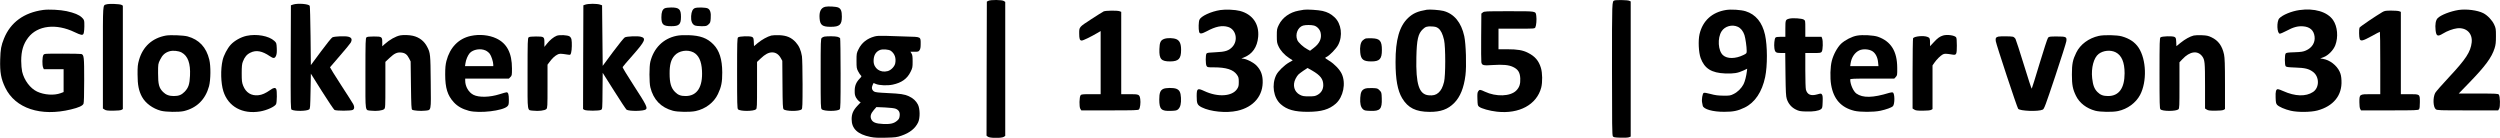 <?xml version="1.0" encoding="UTF-8" standalone="yes"?>
<svg version="1.0" xmlns="http://www.w3.org/2000/svg" width="1131.42mm" height="62.371mm" viewBox="0 0 4009 221" preserveAspectRatio="xMidYMid meet">
  <g transform="translate(0,221) scale(0.1,-0.1)" fill="#000000" stroke="none">
    <path d="M15850 2197 l-25 -13 -3 -1074 -2 -1075 21 -17 c29 -25 223 -26 257
-2 l22 15 0 1074 0 1074 -22 15 c-29 20 -210 22 -248 3z"/>
    <path d="M25890 2203 c-41 -15 -40 6 -40 -1098 0 -900 2 -1064 14 -1081 12
-16 29 -19 123 -22 60 -2 120 1 136 7 l27 11 0 1083 0 1084 -25 11 c-26 12
-206 15 -235 5z"/>
    <path d="M1707 2140 c-61 -19 -57 41 -57 -851 l0 -819 27 -17 c22 -15 48 -18
138 -18 69 1 118 5 133 13 l22 13 0 829 0 829 -22 13 c-28 15 -202 21 -241 8z"/>
    <path d="M4700 2137 l-35 -12 -3 -832 c-2 -785 -1 -833 15 -842 51 -27 241
-24 280 4 17 12 18 36 23 294 l5 280 179 -285 c99 -157 189 -290 200 -297 30
-16 264 -16 294 1 26 15 29 50 7 91 -8 16 -95 153 -195 306 -99 153 -179 282
-178 286 2 4 73 87 158 184 85 97 163 192 174 211 27 51 16 81 -37 95 -51 14
-222 7 -257 -10 -14 -7 -97 -110 -185 -229 l-160 -216 -5 469 c-3 259 -9 475
-13 482 -20 31 -195 44 -267 20z"/>
    <path d="M9390 2137 l-35 -12 -3 -832 -2 -832 22 -13 c31 -17 235 -17 265 0
23 12 23 14 25 303 l3 291 184 -291 c101 -161 191 -296 200 -301 50 -26 270
-23 307 5 33 24 6 78 -190 379 -103 159 -185 294 -182 300 2 6 76 93 164 192
198 225 218 271 128 295 -50 14 -221 7 -256 -10 -14 -7 -99 -112 -190 -234
l-165 -223 -5 486 -5 485 -35 12 c-19 7 -71 12 -115 12 -44 0 -96 -5 -115 -12z"/>
    <path d="M13232 2101 c-69 -18 -98 -78 -89 -187 8 -106 45 -134 177 -134 144
0 180 32 180 163 0 89 -15 127 -57 146 -34 16 -165 23 -211 12z"/>
    <path d="M10660 2077 c-38 -19 -54 -63 -54 -144 1 -117 29 -143 160 -143 125
0 154 29 154 150 0 122 -29 150 -157 150 -43 0 -89 -6 -103 -13z"/>
    <path d="M11143 2080 c-36 -15 -55 -56 -60 -128 -5 -77 15 -128 57 -149 14 -7
62 -13 107 -13 77 0 85 2 114 28 28 25 32 35 36 99 7 88 -8 138 -47 158 -32
17 -170 20 -207 5z"/>
    <path d="M690 2050 c-307 -43 -521 -199 -626 -458 -46 -114 -56 -171 -61 -337
-6 -204 13 -310 82 -452 161 -331 568 -466 1052 -348 125 30 187 58 202 91 7
17 11 135 11 380 0 372 -3 402 -45 418 -9 3 -147 6 -305 6 -287 0 -289 0 -304
-22 -19 -27 -22 -164 -4 -203 l11 -25 159 0 158 0 0 -183 0 -183 -47 -18
c-105 -39 -263 -29 -378 25 -110 52 -207 181 -240 320 -8 36 -15 111 -15 173
0 159 34 272 112 373 150 196 449 230 745 87 101 -48 127 -53 142 -26 10 20
16 99 13 176 -2 43 -7 54 -41 87 -45 42 -118 72 -243 100 -102 22 -286 32
-378 19z"/>
    <path d="M19570 2049 c-151 -23 -312 -98 -336 -156 -14 -33 -17 -149 -5 -193
10 -38 39 -35 123 9 142 77 245 98 341 69 127 -38 166 -213 71 -318 -57 -63
-117 -82 -271 -88 -102 -4 -136 -8 -145 -20 -17 -20 -17 -169 0 -199 12 -22
19 -23 115 -23 201 0 314 -36 372 -118 27 -39 30 -52 30 -116 0 -62 -4 -78
-27 -113 -79 -120 -309 -135 -526 -33 -109 51 -122 42 -122 -81 0 -122 10
-143 81 -180 139 -70 393 -95 569 -56 266 59 421 246 408 493 -5 97 -36 168
-100 234 -47 47 -142 97 -202 107 l-39 6 41 16 c135 53 213 165 228 329 19
208 -91 364 -293 417 -75 20 -231 27 -313 14z"/>
    <path d="M20910 2054 c-14 -2 -52 -9 -85 -15 -142 -26 -260 -110 -318 -228
-30 -62 -32 -72 -32 -176 0 -98 3 -116 27 -167 33 -71 96 -140 171 -189 l57
-37 -54 -31 c-79 -44 -181 -143 -211 -205 -76 -156 -44 -363 73 -467 99 -88
223 -123 437 -122 215 1 339 37 446 131 120 107 165 326 96 476 -33 71 -116
159 -201 211 -36 22 -65 43 -66 46 0 3 11 11 24 17 46 21 153 131 184 190 78
146 53 343 -58 446 -58 54 -110 81 -192 101 -64 15 -252 27 -298 19z m162
-254 c50 -14 95 -63 106 -116 20 -92 -18 -173 -114 -245 l-56 -43 -45 25 c-63
33 -143 107 -159 146 -39 92 7 207 92 233 41 12 132 12 176 0z m-31 -721 c133
-77 179 -137 179 -234 0 -67 -32 -123 -90 -155 -39 -22 -57 -25 -140 -25 -82
0 -102 3 -145 25 -91 47 -121 154 -70 256 14 28 35 60 48 71 20 20 138 102
145 103 2 0 35 -18 73 -41z"/>
    <path d="M22880 2054 c-146 -25 -220 -57 -299 -131 -140 -132 -203 -350 -202
-708 0 -280 33 -457 106 -580 94 -156 219 -218 440 -219 179 -1 294 41 395
143 96 97 155 243 180 444 19 146 8 504 -19 627 -48 220 -163 360 -335 405
-61 15 -221 27 -266 19z m184 -297 c42 -32 71 -92 93 -188 25 -109 25 -574 0
-672 -22 -88 -48 -137 -91 -175 -40 -35 -85 -47 -157 -40 -154 15 -206 178
-196 612 6 282 28 377 104 448 41 40 70 48 145 44 54 -3 75 -9 102 -29z"/>
    <path d="M27679 2050 c-225 -36 -374 -172 -425 -387 -24 -103 -15 -295 18
-385 62 -168 174 -237 393 -246 138 -5 204 6 292 47 l61 29 -5 -41 c-9 -76
-32 -167 -54 -208 -32 -63 -95 -126 -158 -156 -51 -26 -65 -28 -166 -27 -85 1
-132 7 -204 27 -64 17 -100 23 -111 17 -19 -10 -35 -108 -25 -154 3 -14 7 -37
10 -51 12 -56 160 -99 345 -98 145 0 218 15 329 69 163 80 277 250 327 488 38
182 37 502 -2 678 -45 200 -150 328 -312 378 -75 23 -231 33 -313 20z m187
-269 c49 -22 86 -68 108 -133 16 -50 36 -187 36 -254 0 -39 -2 -42 -54 -67
-125 -61 -258 -63 -325 -3 -81 71 -93 277 -23 385 52 81 168 113 258 72z"/>
    <path d="M36870 2048 c-124 -18 -267 -77 -319 -132 -46 -49 -38 -246 9 -246
11 0 57 20 103 44 111 60 183 80 268 74 111 -8 174 -64 186 -166 11 -95 -42
-180 -140 -222 -43 -19 -75 -24 -182 -28 -103 -3 -133 -7 -142 -20 -8 -10 -13
-48 -13 -102 0 -54 5 -92 13 -102 10 -13 40 -17 152 -21 157 -5 219 -20 284
-68 107 -77 108 -254 3 -324 -116 -77 -288 -71 -477 14 -37 17 -76 31 -86 31
-31 0 -41 -36 -37 -135 2 -76 7 -97 23 -115 28 -32 125 -74 220 -96 113 -26
321 -24 426 4 258 69 399 243 387 480 -3 66 -10 101 -30 144 -47 101 -159 187
-268 204 l-43 7 54 20 c75 28 158 113 188 192 50 131 35 299 -35 402 -92 134
-301 196 -544 161z"/>
    <path d="M39425 2050 c-131 -21 -284 -80 -334 -131 -32 -31 -44 -102 -34 -193
11 -96 32 -107 117 -55 67 42 163 77 228 85 149 17 250 -81 234 -227 -18 -153
-93 -267 -366 -559 -111 -118 -209 -231 -219 -250 -40 -77 -34 -227 9 -262 21
-17 57 -18 511 -18 l489 0 16 25 c20 31 17 202 -5 228 -12 15 -48 17 -328 17
l-315 0 167 172 c259 267 361 405 408 553 18 57 22 94 22 195 0 116 -2 129
-29 187 -32 69 -107 148 -174 182 -92 47 -272 70 -397 51z"/>
    <path d="M17698 2027 c-14 -7 -106 -64 -202 -127 -193 -126 -190 -122 -190
-225 0 -89 9 -115 41 -115 23 0 141 57 261 127 l42 25 0 -506 0 -506 -154 0
c-131 0 -156 -2 -167 -17 -22 -26 -25 -187 -5 -218 l16 -25 455 0 c390 0 456
2 469 15 19 19 30 110 21 167 -12 75 -20 78 -172 78 l-133 0 0 660 0 660 -26
10 c-36 14 -223 12 -256 -3z"/>
    <path d="M38205 2017 c-107 -62 -363 -236 -368 -251 -10 -27 -8 -151 3 -180
15 -41 50 -33 190 44 70 39 130 70 134 70 3 0 6 -225 6 -500 l0 -500 -148 0
c-187 0 -187 0 -187 -129 0 -52 5 -95 13 -108 l13 -23 458 0 c414 0 460 2 472
17 10 11 14 46 14 115 0 130 3 128 -172 128 l-133 0 0 660 0 660 -26 10 c-14
6 -71 10 -127 10 -88 0 -107 -3 -142 -23z"/>
    <path d="M23779 2011 l-24 -19 -3 -374 c-2 -205 0 -388 3 -406 9 -50 32 -56
181 -45 167 11 260 2 330 -32 78 -38 108 -86 113 -182 4 -90 -14 -145 -65
-196 -94 -94 -323 -102 -503 -17 -76 36 -86 37 -107 5 -13 -19 -15 -45 -12
-126 3 -92 5 -103 26 -120 37 -30 170 -67 286 -80 359 -40 639 113 711 386 22
86 20 237 -5 317 -35 115 -96 186 -209 242 -80 41 -168 56 -328 56 l-143 0 0
165 0 165 290 0 c285 0 289 0 301 21 15 29 23 126 15 183 -12 80 12 76 -436
76 -377 0 -399 -1 -421 -19z"/>
    <path d="M28693 1911 c-61 -16 -63 -21 -63 -162 l0 -129 -74 0 c-52 0 -77 -4
-85 -14 -16 -19 -25 -113 -17 -170 10 -66 25 -76 106 -76 l68 0 4 -342 c4
-289 7 -351 21 -395 25 -76 73 -133 142 -168 52 -26 70 -30 165 -33 118 -4
207 10 242 38 21 16 23 28 26 117 3 73 0 103 -11 117 -14 19 -16 19 -77 2
-100 -28 -157 -5 -180 75 -6 19 -10 159 -10 311 l0 278 124 0 c118 0 126 1
140 22 18 26 22 170 6 212 l-10 26 -130 0 -130 0 0 130 c0 127 0 130 -25 146
-29 19 -179 29 -232 15z"/>
    <path d="M2662 1640 c-221 -40 -372 -177 -433 -393 -20 -70 -24 -105 -23 -232
0 -165 19 -262 71 -358 57 -103 171 -187 303 -223 81 -21 290 -24 370 -5 206
50 344 186 402 398 27 102 30 323 4 427 -48 198 -163 321 -347 372 -66 18
-275 26 -347 14z m251 -272 c101 -56 143 -174 134 -371 -6 -139 -25 -194 -86
-258 -50 -51 -94 -69 -175 -69 -74 0 -126 20 -171 65 -65 65 -80 122 -80 300
0 150 0 151 33 218 36 74 77 111 144 133 58 19 149 10 201 -18z"/>
    <path d="M3953 1635 c-91 -20 -194 -78 -253 -142 -55 -60 -112 -170 -130 -248
-35 -150 -29 -369 12 -499 78 -246 306 -371 589 -323 110 19 235 76 256 117
15 31 17 213 3 241 -15 28 -44 24 -97 -15 -74 -52 -131 -77 -189 -83 -115 -12
-201 41 -245 153 -20 52 -23 76 -23 199 0 108 4 150 18 185 28 75 64 118 123
146 91 45 187 27 310 -57 58 -40 80 -38 100 8 11 28 14 60 11 122 -4 81 -6 85
-40 116 -87 80 -284 115 -445 80z"/>
    <path d="M6420 1643 c-74 -14 -173 -70 -252 -141 l-38 -34 0 65 c0 87 -7 92
-135 92 -72 0 -107 -4 -118 -14 -15 -12 -17 -65 -17 -582 0 -646 -10 -581 93
-594 82 -10 184 2 208 26 18 18 19 38 19 388 l0 369 69 65 c77 72 121 92 188
84 59 -6 92 -32 123 -93 l25 -49 5 -383 c4 -322 7 -384 20 -392 23 -14 135
-23 204 -15 105 11 98 -22 93 462 -4 443 -6 464 -56 560 -47 93 -126 155 -230
179 -54 13 -150 16 -201 7z"/>
    <path d="M7550 1634 c-196 -42 -335 -185 -391 -401 -15 -60 -20 -110 -20 -218
0 -216 38 -337 139 -446 60 -65 137 -108 242 -136 170 -44 543 0 616 72 21 21
24 33 24 105 0 86 -10 120 -37 120 -9 0 -59 -14 -112 -31 -156 -50 -332 -54
-418 -10 -78 39 -133 134 -133 228 l0 33 350 0 351 0 24 25 c24 23 25 30 25
137 0 248 -81 403 -253 483 -115 54 -269 69 -407 39z m236 -233 c23 -10 53
-34 67 -53 26 -33 57 -130 57 -175 l0 -23 -226 0 -227 0 7 46 c7 55 39 130 69
163 55 59 172 79 253 42z"/>
    <path d="M8928 1637 c-49 -19 -112 -70 -159 -130 l-39 -49 0 70 c0 93 -6 97
-135 97 -72 0 -107 -4 -118 -14 -15 -12 -17 -65 -17 -582 0 -646 -10 -581 93
-594 82 -10 184 2 208 26 18 18 19 38 19 366 l0 346 27 36 c46 63 87 102 127
123 40 21 46 21 178 1 35 -5 37 -4 47 34 12 42 15 163 5 212 -4 18 -17 39 -30
47 -32 22 -160 28 -206 11z"/>
    <path d="M10847 1635 c-211 -44 -363 -195 -418 -415 -19 -73 -19 -336 0 -410
49 -199 170 -324 362 -376 78 -21 276 -24 364 -5 159 34 294 137 358 273 54
113 70 192 69 348 -1 208 -46 351 -143 449 -98 100 -209 141 -399 147 -83 2
-148 -1 -193 -11z m272 -264 c84 -44 130 -139 138 -292 15 -264 -78 -409 -263
-409 -77 0 -122 17 -169 65 -63 63 -87 144 -87 295 -1 142 22 226 80 290 69
77 203 100 301 51z"/>
    <path d="M12368 1640 c-61 -16 -152 -66 -217 -120 l-60 -50 -3 67 c-3 60 -6
69 -28 81 -33 17 -201 12 -224 -7 -14 -12 -16 -72 -16 -577 0 -485 2 -565 15
-577 33 -34 251 -33 288 0 16 15 17 46 17 388 l0 372 58 55 c71 68 127 98 185
98 56 0 104 -31 137 -90 l25 -45 3 -380 c2 -325 5 -382 18 -397 32 -34 255
-36 289 -1 13 12 15 72 15 401 0 215 -5 415 -10 450 -16 98 -47 167 -100 225
-70 76 -143 107 -263 113 -51 2 -109 -1 -129 -6z"/>
    <path d="M29780 1639 c-82 -14 -192 -71 -256 -130 -61 -59 -122 -171 -149
-274 -25 -95 -30 -273 -11 -385 39 -230 160 -365 373 -417 93 -22 310 -22 417
1 93 20 180 52 200 72 33 32 32 209 -1 221 -9 4 -34 1 -57 -6 -264 -81 -423
-84 -527 -11 -49 36 -99 148 -99 225 0 13 51 15 353 15 l354 0 24 26 c23 24
24 32 23 147 -1 265 -100 424 -310 498 -69 24 -247 34 -334 18z m247 -251 c50
-33 83 -98 90 -178 l6 -60 -227 0 -226 0 6 43 c14 96 66 174 139 209 59 28
159 21 212 -14z"/>
    <path d="M31160 1641 c-53 -16 -89 -42 -148 -106 l-62 -66 0 58 c0 67 -5 78
-43 92 -62 24 -209 9 -229 -22 -4 -7 -8 -263 -8 -569 l0 -558 27 -17 c22 -15
48 -18 138 -18 69 0 118 5 133 13 l22 13 0 350 0 350 29 42 c38 55 99 115 135
134 29 15 49 15 160 -3 59 -10 66 6 66 146 0 78 -4 122 -12 132 -25 32 -144
48 -208 29z"/>
    <path d="M33655 1634 c-160 -36 -296 -136 -360 -268 -57 -116 -70 -181 -70
-351 0 -167 13 -235 66 -343 56 -114 167 -200 309 -238 80 -21 279 -24 365 -5
151 32 285 131 353 258 113 214 102 569 -24 759 -58 87 -145 146 -269 181 -77
22 -286 26 -370 7z m273 -263 c95 -49 142 -160 142 -336 0 -239 -91 -365 -264
-365 -79 0 -124 17 -171 64 -50 50 -72 108 -85 222 -18 165 25 329 104 389 74
57 192 68 274 26z"/>
    <path d="M35177 1640 c-59 -15 -137 -58 -209 -116 l-67 -54 -3 67 c-3 60 -6
69 -28 81 -33 17 -201 12 -224 -7 -14 -12 -16 -72 -16 -577 0 -485 2 -565 15
-577 33 -34 251 -33 288 0 16 15 17 46 17 385 l0 369 48 51 c117 125 242 143
316 46 42 -57 46 -93 46 -475 l0 -363 27 -17 c22 -15 48 -18 138 -18 69 0 118
5 133 13 l22 13 0 402 c0 316 -4 417 -15 472 -30 140 -92 225 -202 277 -52 25
-78 30 -155 33 -51 3 -110 0 -131 -5z"/>
    <path d="M14023 1625 c-119 -33 -205 -101 -255 -203 -32 -64 -33 -71 -33 -187
0 -111 2 -124 27 -171 14 -27 34 -56 43 -64 14 -12 13 -17 -18 -49 -57 -59
-81 -116 -81 -196 -1 -57 4 -78 23 -113 14 -23 36 -49 49 -58 l24 -15 -52 -55
c-67 -71 -93 -130 -93 -214 -1 -153 95 -244 302 -286 65 -13 120 -15 250 -12
148 4 175 7 246 32 135 46 223 117 269 215 32 70 30 218 -4 284 -30 59 -77
102 -146 134 -71 32 -131 41 -346 51 -148 7 -191 12 -212 25 -34 23 -43 61
-23 103 l16 33 38 -16 c56 -23 185 -28 269 -10 142 30 232 94 286 205 31 62
33 74 33 167 0 80 -4 107 -18 128 l-17 27 65 0 c59 0 66 2 82 27 13 19 17 46
17 97 0 119 10 114 -226 120 -112 3 -261 8 -333 11 -96 3 -144 1 -182 -10z
m264 -231 c61 -46 85 -114 69 -199 -10 -51 -66 -110 -120 -125 -120 -33 -227
43 -227 162 0 87 32 145 96 174 44 21 148 13 182 -12z m77 -928 c50 -21 70
-56 63 -114 -4 -38 -12 -53 -41 -78 -51 -44 -107 -57 -223 -52 -116 5 -167 25
-190 73 -23 47 -10 94 39 150 l42 48 138 -6 c83 -4 151 -12 172 -21z"/>
    <path d="M13220 1623 c-14 -3 -33 -12 -42 -20 -17 -15 -18 -55 -18 -573 0
-518 1 -558 18 -573 36 -33 254 -34 287 0 13 12 15 91 15 571 0 306 -4 563 -8
570 -5 7 -24 17 -43 22 -34 10 -161 11 -209 3z"/>
    <path d="M32045 1623 c-39 -10 -47 -25 -41 -72 7 -53 340 -1059 359 -1085 27
-37 325 -48 394 -14 24 12 41 58 200 533 95 286 176 540 179 565 9 69 -3 75
-153 75 -114 0 -126 -2 -141 -21 -10 -11 -70 -198 -136 -415 -65 -217 -121
-397 -125 -401 -4 -4 -60 167 -125 380 -66 213 -126 400 -135 417 -9 16 -28
32 -41 36 -28 8 -205 9 -235 2z"/>
    <path d="M18671 1587 c-59 -21 -76 -55 -79 -165 -5 -160 29 -197 173 -197 135
1 175 43 175 185 0 97 -22 147 -74 171 -47 21 -143 24 -195 6z"/>
    <path d="M21903 1594 c-12 -3 -36 -18 -52 -33 -33 -31 -48 -104 -38 -196 11
-109 50 -140 177 -140 134 0 170 39 170 183 0 146 -32 184 -158 188 -43 1 -87
0 -99 -2z"/>
    <path d="M18653 784 c-47 -23 -63 -67 -63 -168 0 -159 32 -190 185 -184 83 3
96 6 119 27 35 33 49 91 44 183 -5 88 -23 123 -73 144 -46 19 -171 18 -212 -2z"/>
    <path d="M21883 786 c-48 -22 -64 -55 -70 -143 -6 -93 7 -150 43 -184 23 -21
36 -24 119 -27 157 -6 189 29 183 199 -3 96 -4 99 -36 131 -31 32 -36 33 -120
36 -59 1 -97 -2 -119 -12z"/>
  </g>
</svg>